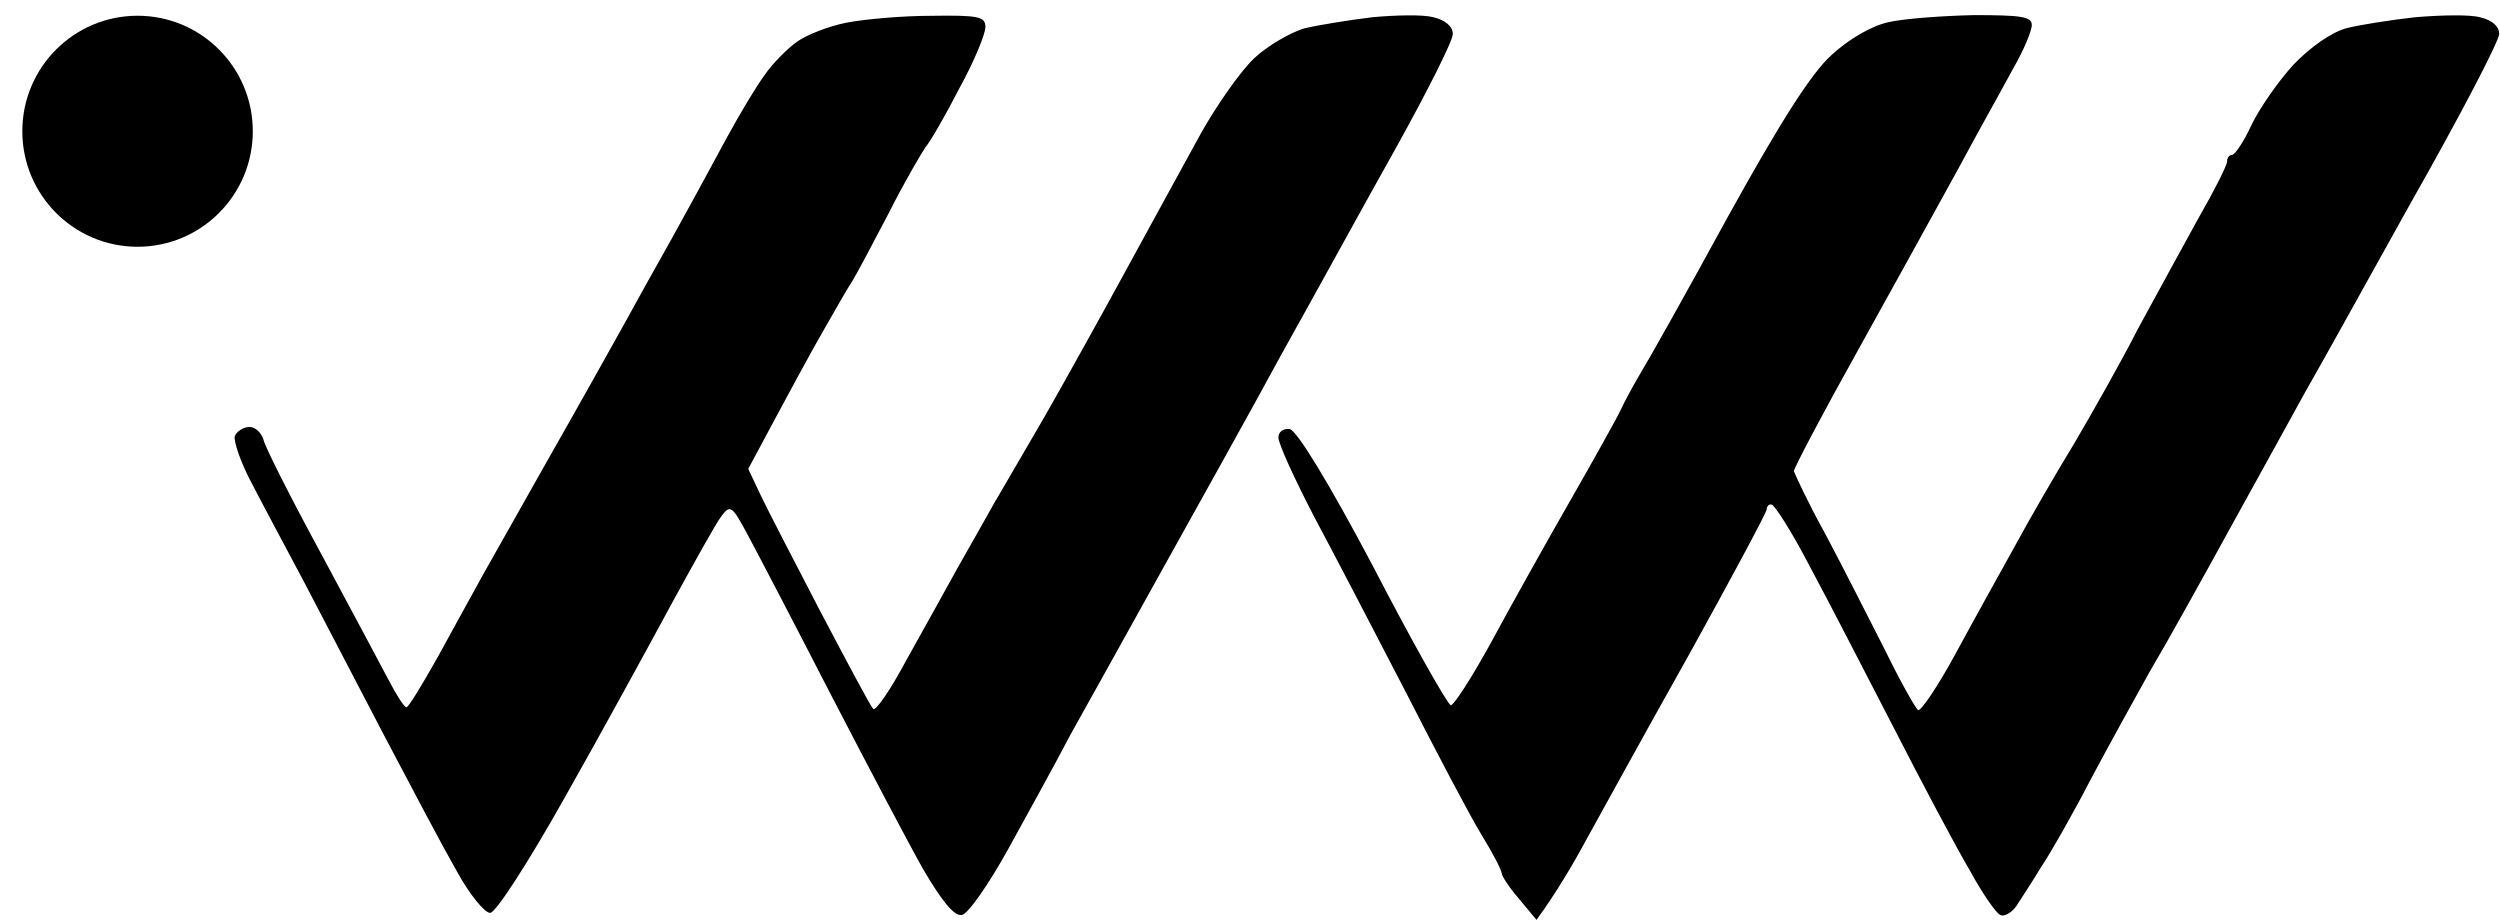 <svg width="84" height="31" viewBox="0 0 84 31" fill="none" xmlns="http://www.w3.org/2000/svg">
<path fill-rule="evenodd" clip-rule="evenodd" d="M31.282 0.531C32.876 0.508 33.11 0.555 33.11 0.907C33.11 1.142 32.735 2.058 32.243 2.951C31.774 3.867 31.258 4.76 31.094 4.948C30.954 5.159 30.368 6.146 29.852 7.18C29.313 8.214 28.774 9.224 28.657 9.412C28.516 9.623 28.094 10.351 27.696 11.056C27.274 11.784 26.547 13.124 25.141 15.755L25.563 16.648C25.797 17.141 26.711 18.903 27.578 20.571C28.469 22.262 29.243 23.719 29.336 23.813C29.407 23.93 29.922 23.179 30.461 22.168C31.024 21.158 31.797 19.772 32.196 19.044C32.594 18.339 33.133 17.399 33.391 16.93C33.649 16.483 34.423 15.168 35.102 13.993C35.759 12.842 37.001 10.61 37.845 9.059C38.688 7.509 39.813 5.465 40.353 4.478C40.892 3.515 41.689 2.387 42.134 1.964C42.579 1.542 43.353 1.095 43.822 0.954C44.314 0.837 45.345 0.672 46.118 0.578C46.892 0.508 47.806 0.484 48.158 0.578C48.556 0.672 48.814 0.884 48.814 1.142C48.814 1.377 47.947 3.092 46.916 4.948C45.861 6.827 44.15 9.952 43.072 11.878C42.017 13.828 40.188 17.094 39.04 19.161C37.892 21.229 36.509 23.719 35.969 24.682C35.454 25.669 34.493 27.407 33.86 28.558C33.204 29.733 32.524 30.72 32.313 30.743C32.055 30.79 31.633 30.25 31.024 29.216C30.532 28.347 29.125 25.669 27.883 23.273C26.664 20.9 25.399 18.48 25.094 17.916C24.602 17 24.531 16.953 24.25 17.329C24.063 17.564 23.312 18.926 22.539 20.336C21.766 21.769 20.172 24.682 18.976 26.797C17.734 29.005 16.656 30.673 16.468 30.673C16.281 30.673 15.765 30.039 15.343 29.263C14.898 28.488 13.843 26.491 12.953 24.8C12.085 23.132 10.867 20.806 10.257 19.631C9.648 18.48 8.827 16.953 8.452 16.225C8.077 15.52 7.843 14.815 7.89 14.651C7.96 14.486 8.194 14.345 8.382 14.345C8.569 14.345 8.78 14.533 8.851 14.768C8.898 15.003 9.765 16.718 10.773 18.574C11.781 20.453 12.812 22.38 13.07 22.873C13.328 23.366 13.585 23.766 13.656 23.766C13.726 23.766 14.195 22.991 14.71 22.074C15.226 21.135 15.906 19.89 16.234 19.302C16.562 18.715 17.523 17.023 18.367 15.52C19.211 14.04 20.758 11.291 21.789 9.412C22.844 7.556 24.016 5.371 24.438 4.596C24.86 3.82 25.422 2.881 25.703 2.505C25.961 2.129 26.453 1.635 26.782 1.401C27.11 1.166 27.836 0.884 28.422 0.766C29.008 0.649 30.297 0.531 31.282 0.531ZM66.323 0.508C67.893 0.508 68.268 0.555 68.268 0.837C68.268 1.048 67.987 1.706 67.635 2.317C67.307 2.928 66.463 4.431 65.807 5.653C65.127 6.898 63.604 9.647 62.432 11.761C61.237 13.899 60.276 15.731 60.276 15.825C60.299 15.919 60.744 16.883 61.33 17.94C61.893 18.997 62.784 20.759 63.323 21.816C63.838 22.873 64.354 23.789 64.448 23.86C64.541 23.907 65.127 23.038 65.737 21.91C66.346 20.782 67.237 19.185 67.706 18.339C68.151 17.517 69.042 15.966 69.675 14.932C70.284 13.899 71.269 12.16 71.831 11.056C72.417 9.976 73.331 8.307 73.847 7.368C74.386 6.428 74.831 5.559 74.831 5.418C74.831 5.3 74.901 5.206 74.995 5.206C75.089 5.206 75.394 4.76 75.652 4.196C75.909 3.656 76.542 2.74 77.058 2.176C77.62 1.588 78.324 1.095 78.816 0.954C79.261 0.837 80.316 0.672 81.16 0.578C82.004 0.508 82.965 0.484 83.316 0.578C83.738 0.672 83.972 0.884 83.972 1.142C83.972 1.377 82.636 3.938 80.996 6.827C79.378 9.741 77.784 12.607 77.456 13.171C77.128 13.758 76.027 15.778 74.995 17.634C73.964 19.514 72.722 21.745 72.23 22.568C71.761 23.413 70.847 25.058 70.237 26.209C69.628 27.384 68.878 28.7 68.573 29.146C68.292 29.616 67.917 30.18 67.753 30.438C67.589 30.673 67.331 30.814 67.213 30.743C67.073 30.696 66.604 30.015 66.182 29.24C65.737 28.488 64.588 26.327 63.627 24.447C62.666 22.591 61.401 20.125 60.791 18.997C60.205 17.869 59.619 16.953 59.526 16.953C59.432 16.93 59.361 17.023 59.361 17.117C59.361 17.211 58.19 19.396 56.76 21.98C55.307 24.565 53.76 27.384 53.291 28.23C52.822 29.099 52.26 30.039 51.627 30.908L51.041 30.203C50.713 29.827 50.455 29.428 50.455 29.334C50.455 29.24 50.15 28.652 49.775 28.042C49.4 27.431 48.275 25.293 47.244 23.273C46.212 21.276 44.829 18.621 44.15 17.352C43.493 16.084 42.954 14.909 42.954 14.698C42.954 14.51 43.118 14.392 43.329 14.416C43.564 14.439 44.665 16.248 46.142 19.044C47.455 21.581 48.627 23.648 48.744 23.695C48.837 23.719 49.447 22.779 50.103 21.581C50.736 20.406 51.931 18.269 52.752 16.835C53.572 15.402 54.346 14.016 54.463 13.758C54.58 13.499 54.861 12.983 55.096 12.583C55.33 12.207 56.666 9.835 58.049 7.297C59.83 4.079 60.862 2.458 61.541 1.847C62.127 1.307 62.901 0.86 63.463 0.743C63.979 0.625 65.268 0.531 66.323 0.508Z" fill="black"/>
<ellipse cx="4.622" cy="4.41" rx="3.872" ry="3.881" fill="black"/>
</svg>
